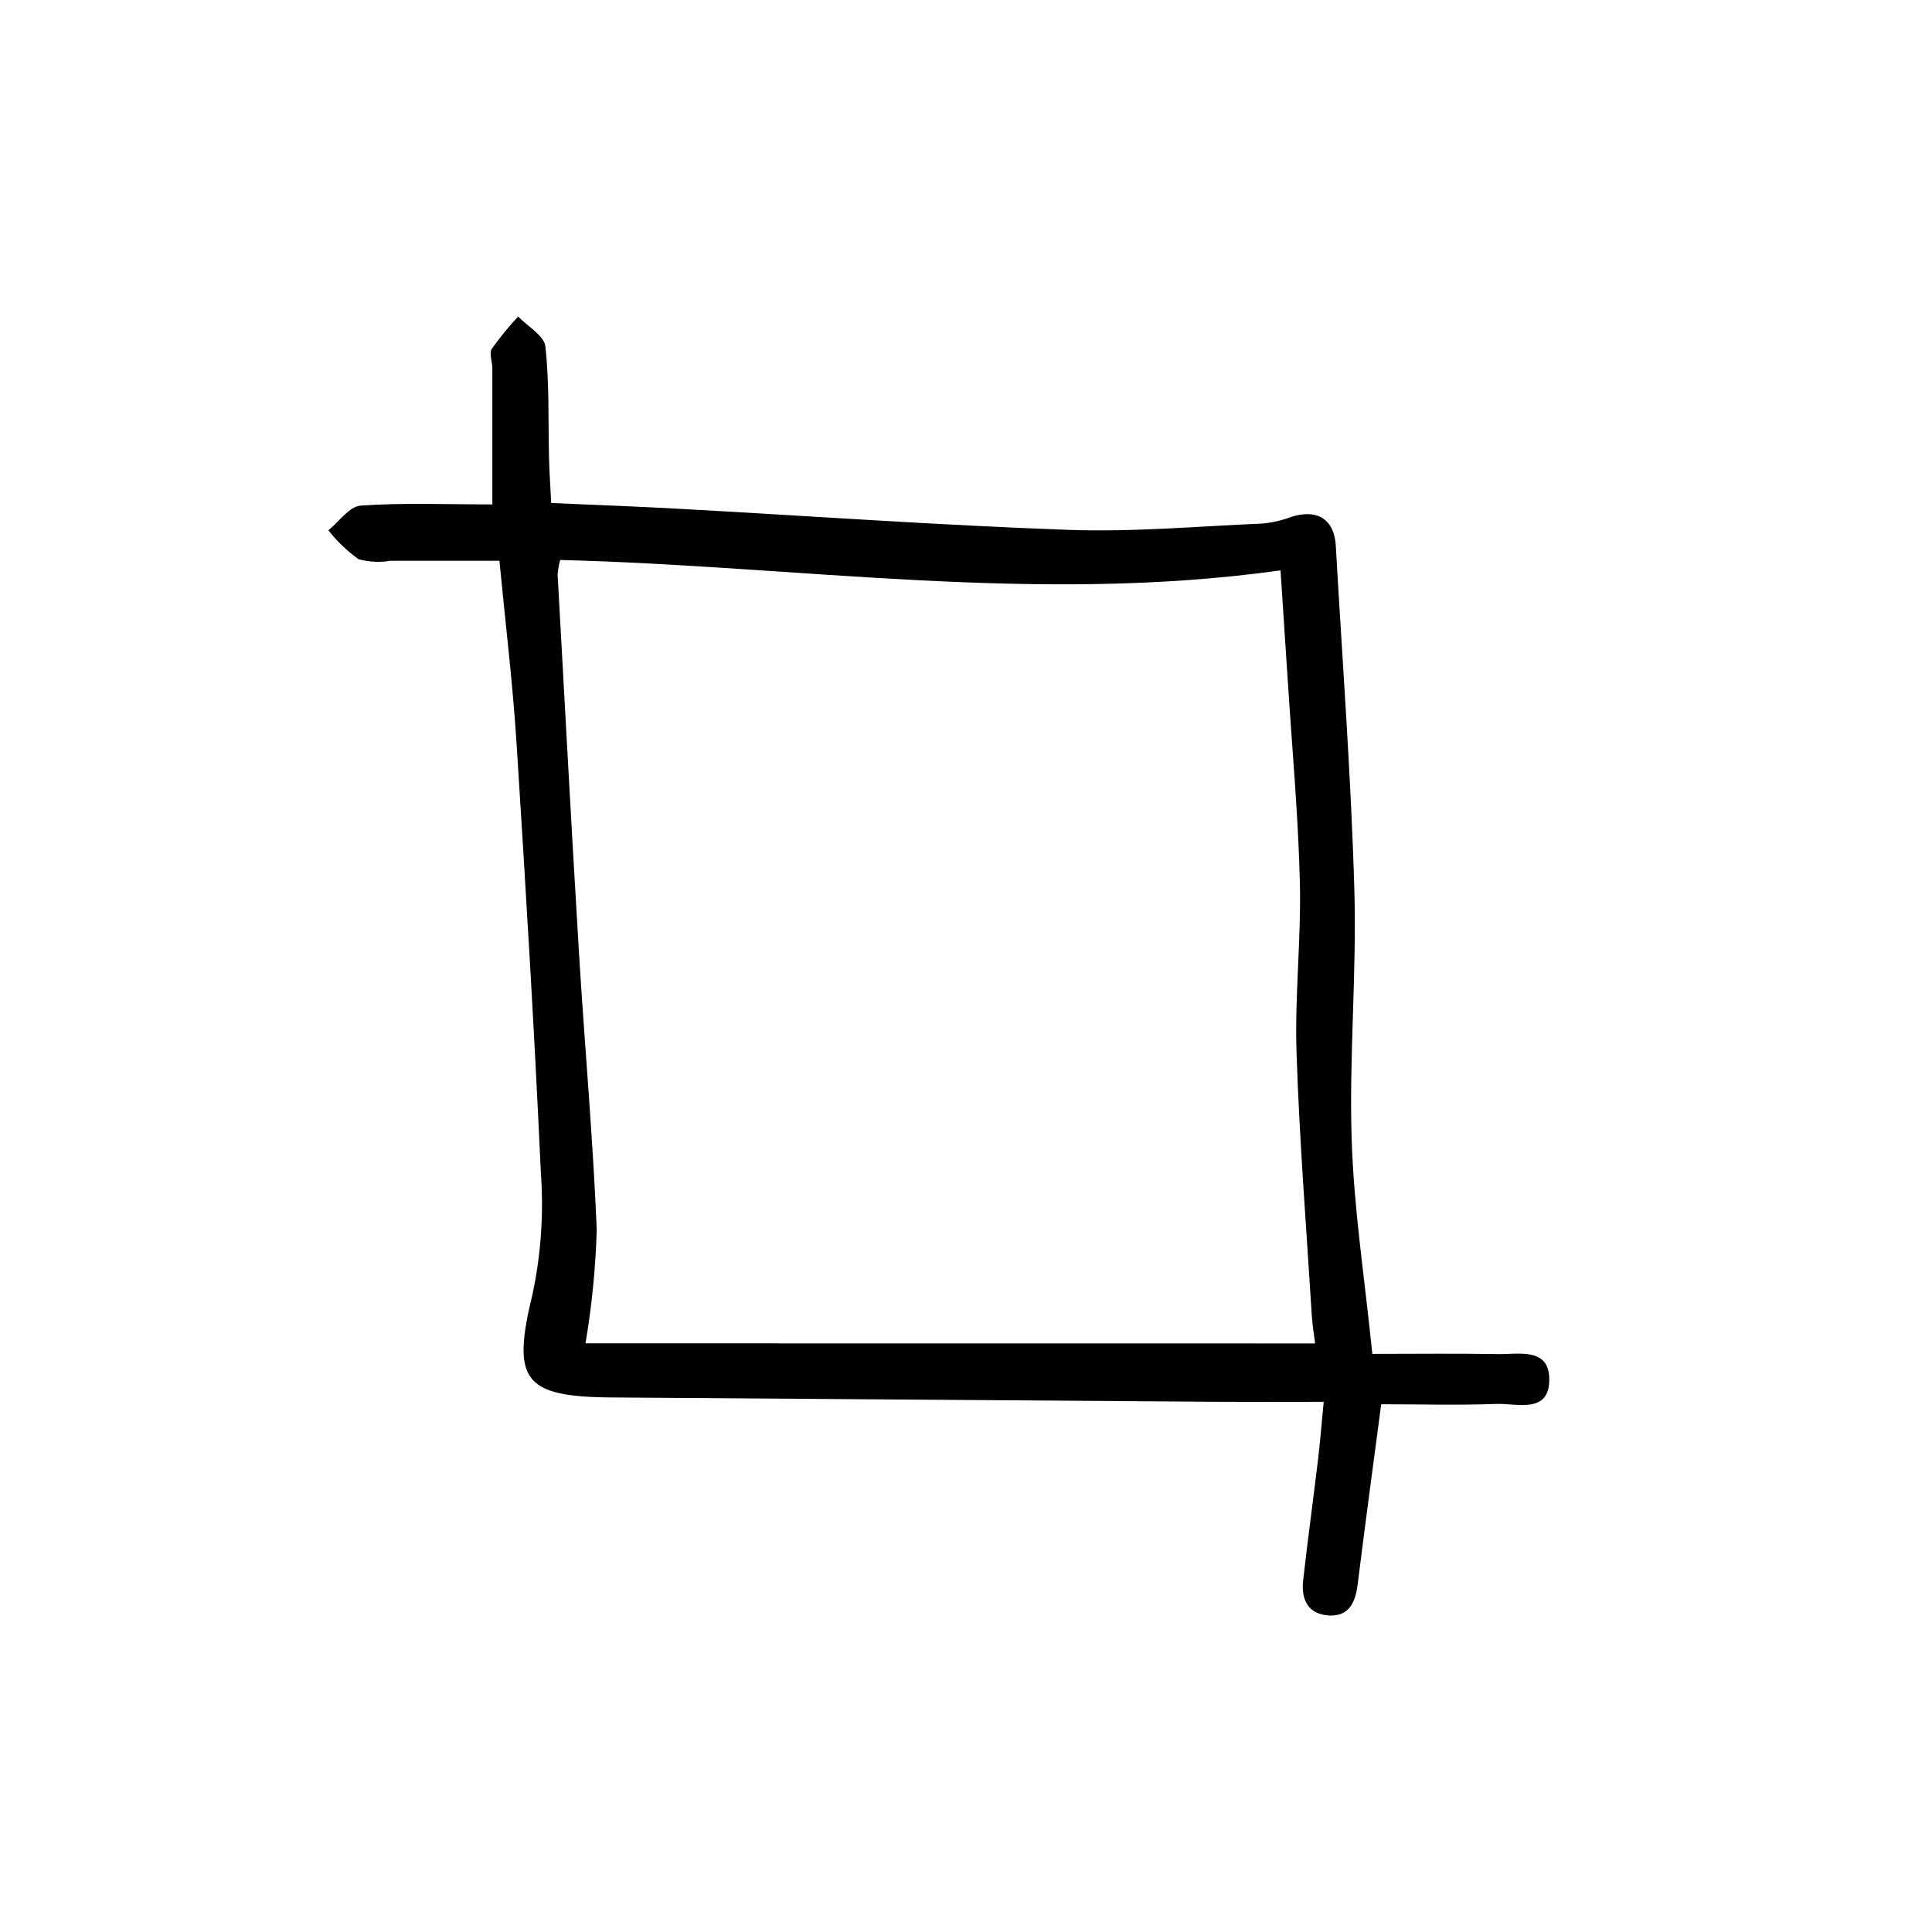 <?xml version="1.0" encoding="UTF-8"?>
<!-- Uploaded to: ICON Repo, www.svgrepo.com, Generator: ICON Repo Mixer Tools -->
<svg fill="#000000" width="800px" height="800px" version="1.1" viewBox="144 144 512 512" xmlns="http://www.w3.org/2000/svg">
 <path d="m510.03 516.14c-2.223 16.914-4.309 32.152-6.191 47.414-0.598 4.836-2.102 8.863-7.691 8.566-5.461-0.32-7.375-4.246-6.809-9.242 1.203-10.672 2.66-21.312 3.945-31.977 0.543-4.535 0.906-9.07 1.512-15.406-9.84 0-18.496 0.051-27.148 0-53.793-0.379-107.58-0.766-161.37-1.152-23.785-0.152-26.703-4.641-21.094-27.648l-0.004-0.004c2.207-10.484 2.934-21.23 2.152-31.918-1.727-37.973-4.031-75.918-6.445-113.86-1.008-15.875-2.941-31.699-4.535-48.301h-28.812v-0.004c-2.848 0.488-5.769 0.344-8.555-0.422-2.992-2.172-5.676-4.746-7.969-7.648 2.84-2.281 5.543-6.324 8.566-6.551 11.246-0.781 22.57-0.312 34.891-0.312v-36.086c0-1.742-0.906-3.941-0.152-5.133h-0.004c2.137-3.008 4.473-5.871 6.992-8.566 2.519 2.625 6.898 5.039 7.219 7.918 1.09 9.785 0.719 19.734 0.969 29.617 0.098 3.734 0.359 7.457 0.574 11.879 11.586 0.504 22.562 0.91 33.52 1.512 34.527 1.895 69.023 4.367 103.57 5.602 17.094 0.609 34.258-0.938 51.387-1.672l0.004 0.004c2.586-0.238 5.125-0.824 7.555-1.738 6.949-2.266 11.496 0.574 11.898 7.656 1.719 30.379 4.031 60.746 4.914 91.152 0.645 22.043-1.422 44.168-0.711 66.207 0.594 18.477 3.461 36.879 5.473 56.766 11.766 0 22.484-0.141 33.195 0.055 5.516 0.105 13.602-1.828 13.699 6.551 0.109 9.453-8.613 6.434-14.105 6.656-10.066 0.379-20.152 0.086-30.434 0.086zm-17.504-16.121c-0.238-1.914-0.727-4.715-0.898-7.559-1.43-23.176-3.273-46.289-4.031-69.461-0.504-15.047 1.25-30.168 0.883-45.227-0.434-17.688-2.055-35.344-3.184-53.012-0.586-9.199-1.203-18.395-1.945-29.609-64.457 9.07-127.65-1.176-190.9-2.75-0.336 1.242-0.562 2.508-0.68 3.785 1.848 33.328 3.629 66.66 5.644 99.973 1.484 24.617 3.727 49.195 4.731 73.824l-0.004-0.004c-0.301 10.062-1.297 20.094-2.981 30.02z"/>
</svg>